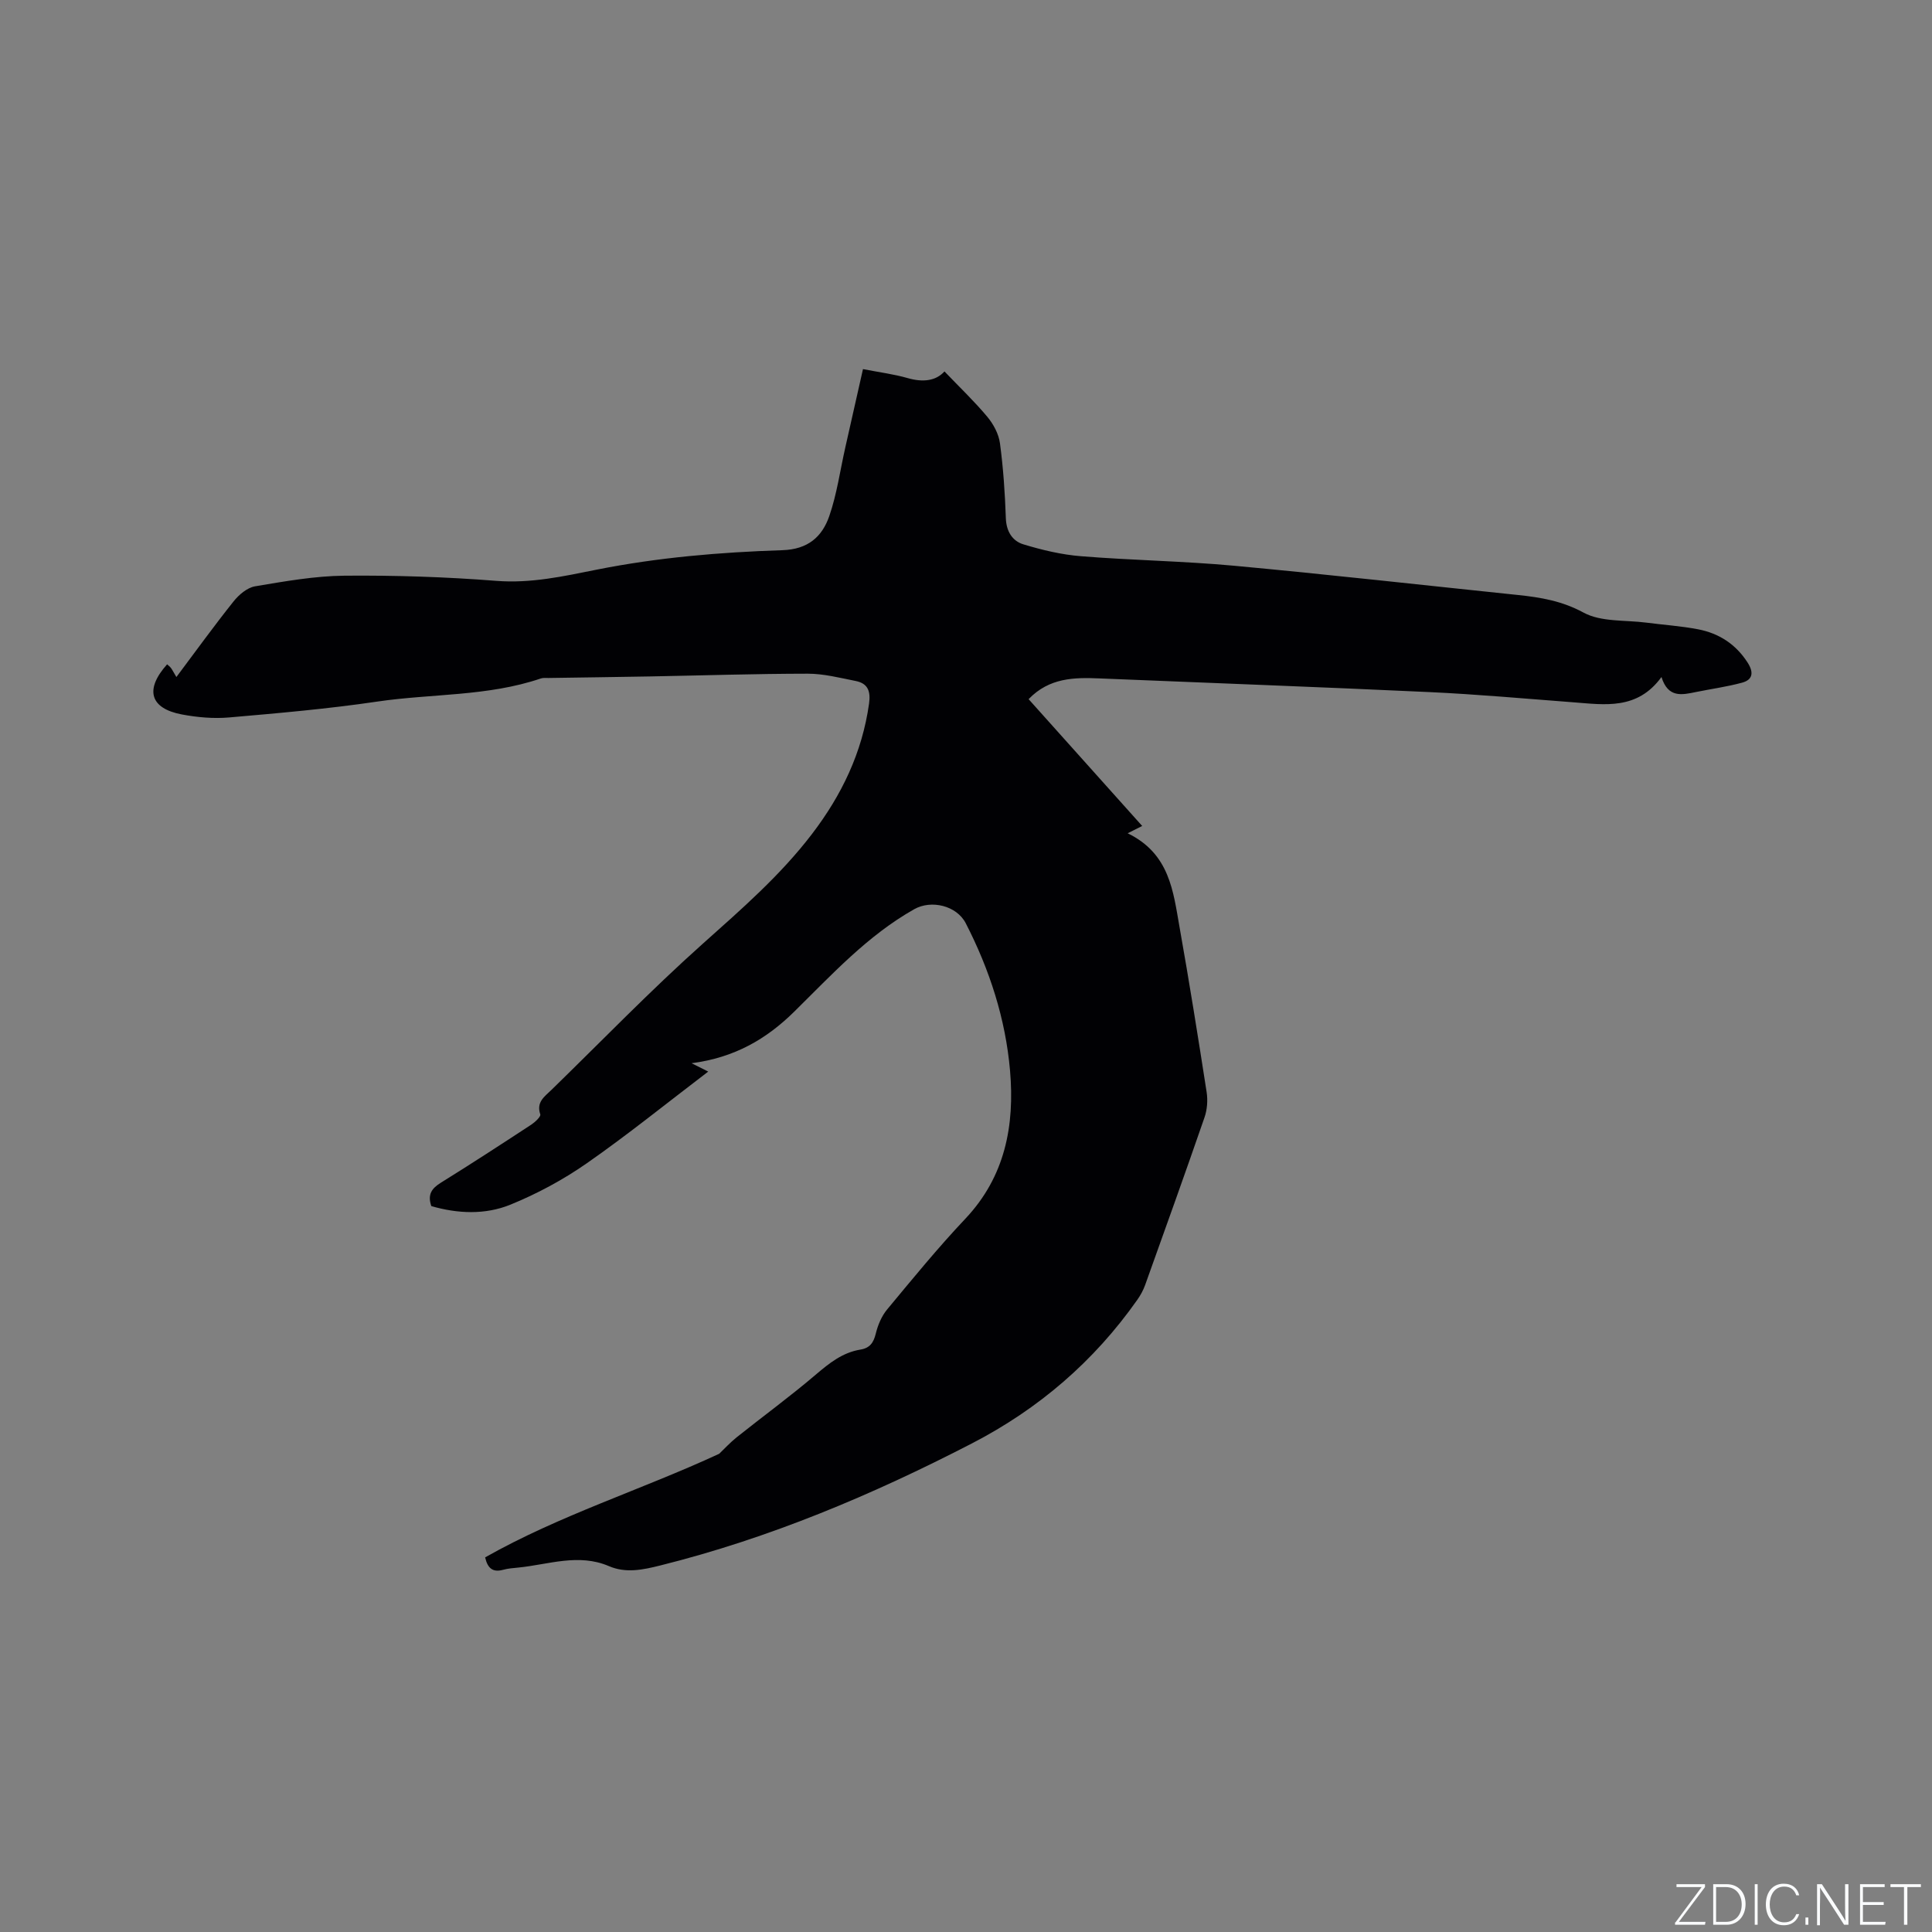 <svg enable-background="new 0 0 400 400" viewBox="0 0 400 400" xmlns="http://www.w3.org/2000/svg"><rect x="0" y="0" width="400" height="400" fill="#808080" stroke="none"/><g fill="#fafbfc"><path d="m346.9 398 5.4-7.3h-5.2v-.6h5.9v.6l-5.4 7.2h5.5l-.1.6h-6.2v-.5z"/><path d="m354.7 390.1h2.8c2.3 0 3.9 1.6 3.9 4.1s-1.6 4.3-3.9 4.3h-2.8zm.6 7.8h2c2.2 0 3.3-1.6 3.3-3.6 0-1.8-1-3.6-3.3-3.6h-2z"/><path d="m363.9 390.1v8.4h-.6v-8.4z"/><path d="m372.5 396.3c-.4 1.3-1.4 2.3-3.2 2.3-2.4 0-3.7-1.9-3.7-4.3 0-2.3 1.2-4.3 3.7-4.3 1.8 0 2.9 1 3.2 2.4h-.6c-.4-1.1-1.1-1.8-2.5-1.8-2.1 0-3 1.9-3 3.7s.9 3.7 3 3.7c1.4 0 2.1-.7 2.5-1.7z"/><path d="m373.8 398.5v-1.5h.6v1.5z"/><path d="m376.2 398.5v-8.4h1c1.3 2 4.4 6.7 4.9 7.6-.1-1.2-.1-2.4-.1-3.8v-3.8h.7v8.4h-.9c-1.2-1.9-4.4-6.8-5-7.7.1 1.1 0 2.3 0 3.9v3.9h-.6z"/><path d="m390 394.4h-4.3v3.5h4.7l-.1.6h-5.2v-8.4h5.1v.6h-4.5v3.1h4.3z"/><path d="m394.2 390.7h-2.8v-.6h6.3v.6h-2.8v7.8h-.7z"/></g><path d="m100.44 322.44c15.42-8.73 32.33-13.98 48.46-21.45 1.02-.97 2.24-2.31 3.64-3.43 5.44-4.34 11.07-8.45 16.36-12.96 2.8-2.38 5.54-4.58 9.23-5.18 1.96-.32 2.73-1.42 3.19-3.31.43-1.76 1.2-3.62 2.35-5 5.28-6.36 10.52-12.78 16.2-18.79 8.26-8.75 10.22-19.33 9.25-30.63-.93-10.74-4.23-20.93-9.17-30.54-1.89-3.67-7.15-4.9-10.67-2.91-9.67 5.46-17.06 13.55-24.82 21.19-5.8 5.72-12.39 9.54-21.28 10.7.99.5 1.97.99 3.45 1.73-8.77 6.68-16.75 13.14-25.15 18.99-4.89 3.41-10.28 6.31-15.8 8.56-5.25 2.14-10.96 1.87-16.38.3-.83-2.41.09-3.67 1.97-4.84 6.3-3.91 12.52-7.96 18.72-12.02.79-.52 2.02-1.68 1.87-2.13-.87-2.55.88-3.68 2.29-5.05 10.41-10.13 20.51-20.6 31.34-30.27 8-7.15 16.05-14.13 22.6-22.7 6.17-8.07 10.42-16.89 11.84-27.04.36-2.59-.27-4.17-2.77-4.67-3.28-.65-6.61-1.51-9.92-1.51-10.9.01-21.81.37-32.71.57-6.99.13-13.99.21-20.98.32-.53.01-1.1-.07-1.58.1-10.99 3.74-22.61 3.12-33.9 4.79-10.15 1.5-20.4 2.39-30.63 3.28-3.23.28-6.59-.02-9.79-.62-6.6-1.25-7.73-5.16-3.05-10.38.27.25.56.46.78.74.24.31.42.67 1.14 1.89 4.13-5.51 7.87-10.69 11.85-15.67 1.1-1.38 2.82-2.84 4.44-3.11 6.13-1.03 12.34-2.14 18.53-2.2 10.47-.09 20.98.25 31.42 1.07 7.15.56 13.94-.95 20.73-2.31 12.73-2.54 25.6-3.62 38.5-4.04 5.31-.17 8.22-2.79 9.7-7.05 1.58-4.56 2.24-9.43 3.31-14.17 1.2-5.33 2.41-10.66 3.67-16.27 3.5.68 6.44 1.05 9.25 1.86 3.1.89 5.82.63 7.62-1.38 3.16 3.3 6.2 6.19 8.87 9.39 1.27 1.52 2.36 3.55 2.62 5.48.69 5.14 1.04 10.34 1.22 15.53.1 2.74 1.36 4.71 3.63 5.4 3.88 1.18 7.92 2.14 11.94 2.46 10.54.85 21.15 1 31.67 1.97 19.62 1.82 39.21 4.02 58.81 6.06 4.7.49 9.11 1.23 13.55 3.64 3.64 1.98 8.63 1.51 13.02 2.08 3.57.47 7.18.7 10.71 1.38 4.32.83 7.81 3.09 10.25 6.9 1.26 1.97 1.13 3.53-1.15 4.15-3.13.85-6.38 1.29-9.57 1.94-2.87.59-5.75 1.28-7.12-3.11-5.02 6.88-11.72 5.73-18.3 5.23-9.91-.75-19.81-1.65-29.74-2.11-22.75-1.06-45.52-1.89-68.27-2.83-5.26-.22-10.42-.17-14.72 4.29 7.72 8.62 15.41 17.2 23.52 26.26-.88.44-1.71.86-3.01 1.51 8.71 4.23 9.43 12.04 10.74 19.42 2.02 11.37 3.84 22.77 5.61 34.17.26 1.69.12 3.63-.44 5.24-4.01 11.61-8.16 23.16-12.3 34.72-.39 1.07-.96 2.12-1.62 3.05-8.95 12.72-20.39 22.56-34.21 29.71-20.66 10.68-41.98 19.66-64.61 25.3-3.51.87-7.04 1.64-10.57.12-6.3-2.7-12.52-.32-18.77.3-1.05.1-2.13.18-3.14.46-2.1.57-3.19-.26-3.72-2.57z" fill="#010104"/></svg>